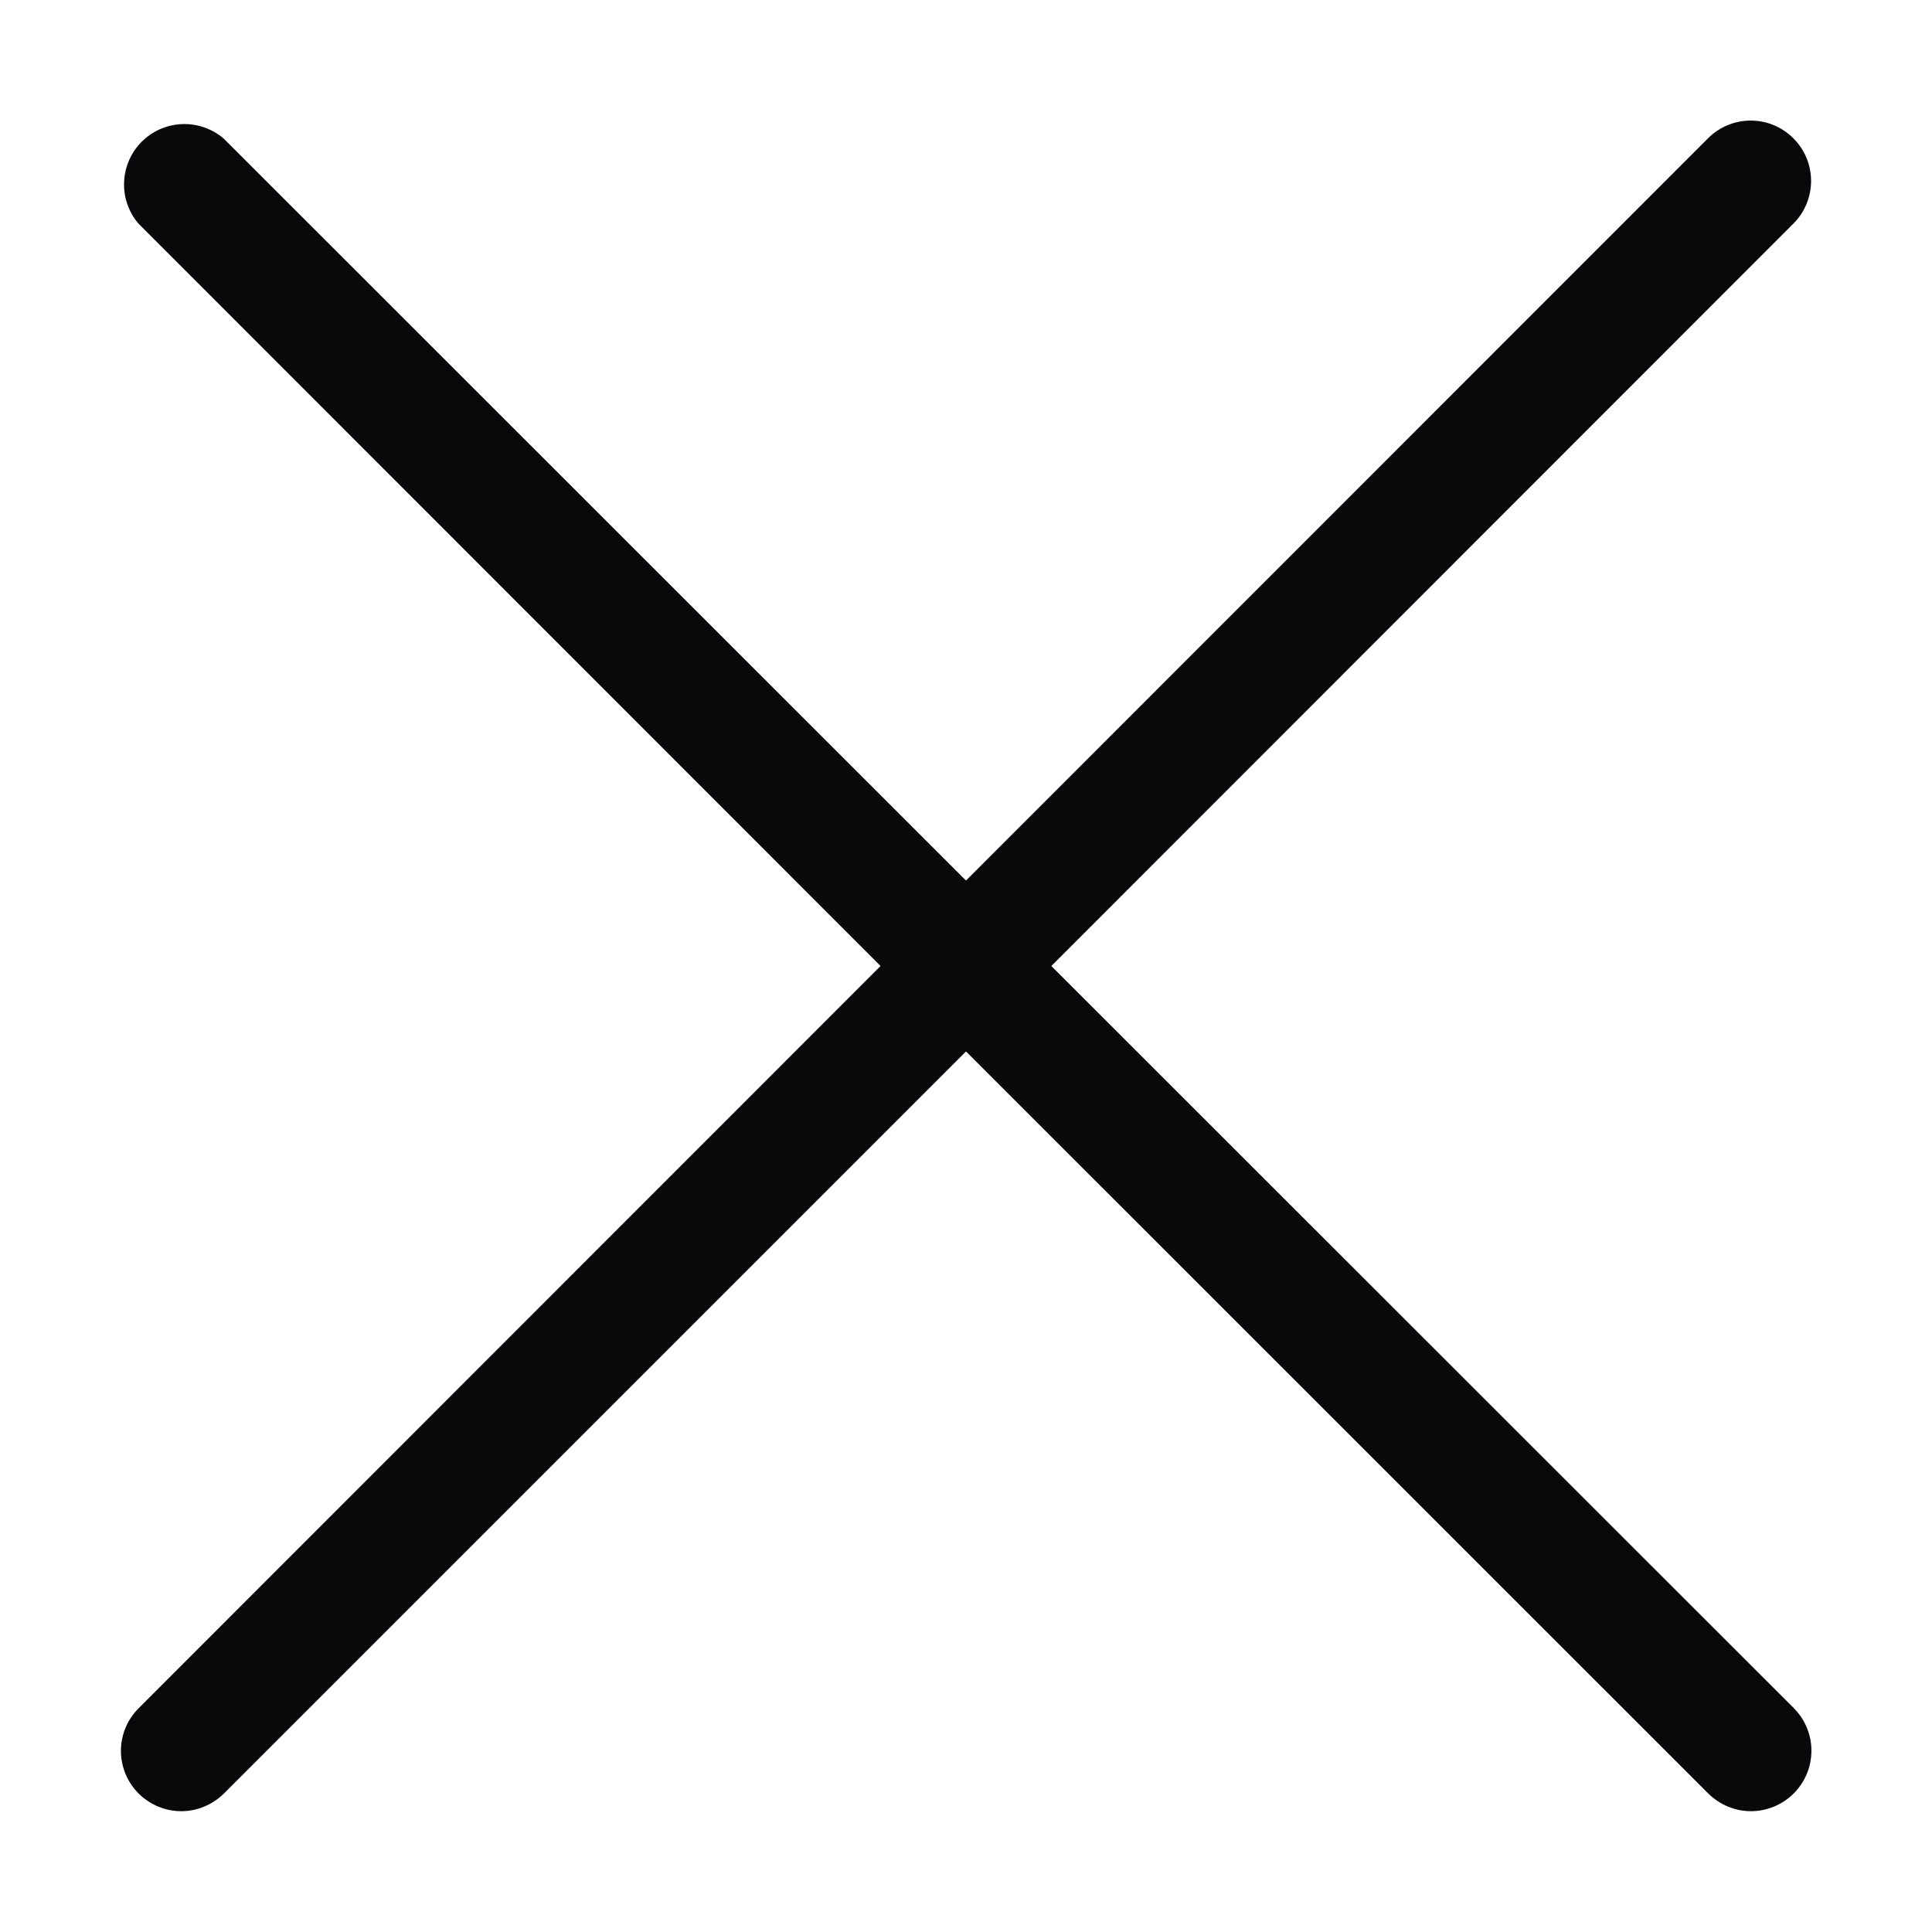 <svg width="17" height="17" viewBox="0 0 17 17" fill="none" xmlns="http://www.w3.org/2000/svg">
<path d="M1.219 15.781C1.268 15.83 1.327 15.869 1.391 15.896C1.456 15.923 1.525 15.937 1.595 15.937C1.665 15.937 1.734 15.923 1.798 15.896C1.863 15.869 1.921 15.83 1.971 15.781L8.5 9.252L15.031 15.781C15.131 15.88 15.266 15.937 15.407 15.937C15.548 15.937 15.684 15.88 15.783 15.781C15.883 15.681 15.939 15.546 15.939 15.405C15.939 15.264 15.883 15.129 15.783 15.029L9.251 8.5L15.78 1.968C15.88 1.869 15.936 1.733 15.936 1.592C15.936 1.451 15.88 1.316 15.78 1.217C15.681 1.117 15.546 1.061 15.405 1.061C15.264 1.061 15.129 1.117 15.029 1.217L8.5 7.748L1.968 1.219C1.866 1.132 1.736 1.087 1.602 1.092C1.468 1.097 1.341 1.153 1.247 1.247C1.152 1.342 1.097 1.469 1.092 1.602C1.086 1.736 1.132 1.867 1.219 1.968L7.748 8.5L1.219 15.032C1.12 15.131 1.064 15.266 1.064 15.406C1.064 15.547 1.12 15.681 1.219 15.781Z" fill="#09090B"/>
</svg>
